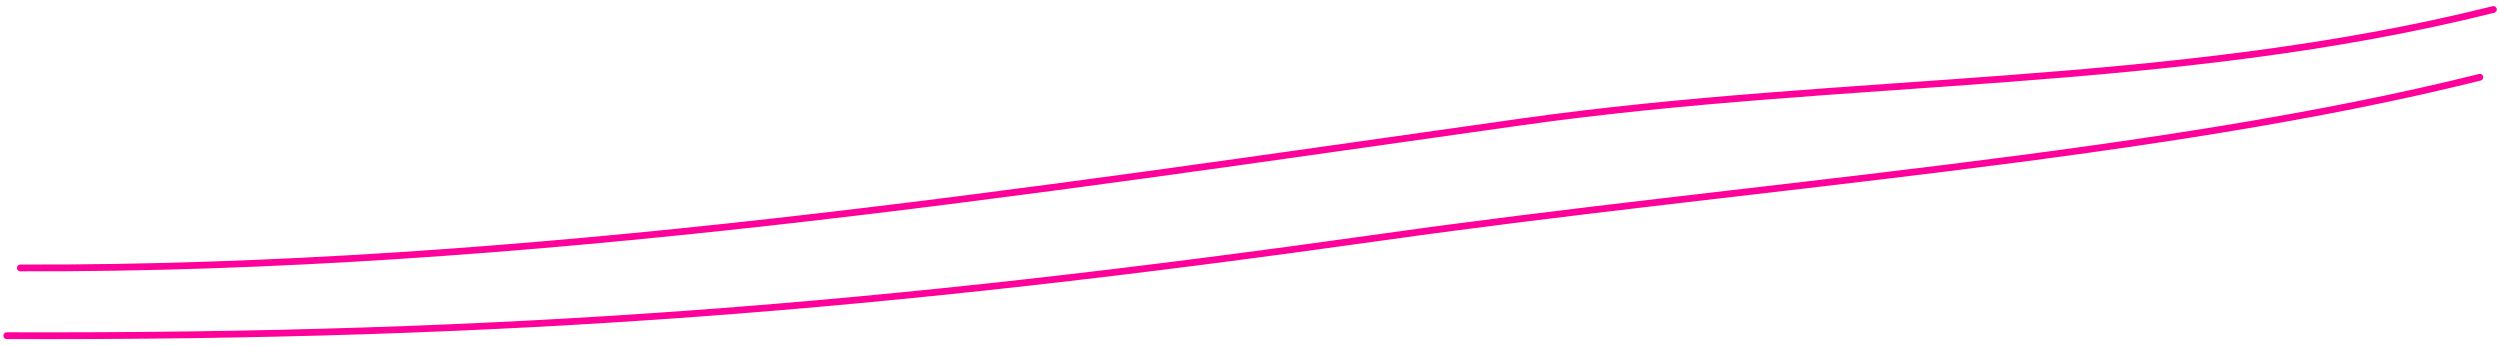 <?xml version="1.0" encoding="UTF-8"?> <svg xmlns="http://www.w3.org/2000/svg" width="369" height="51" viewBox="0 0 369 51" fill="none"> <path d="M3 39.545C77.322 39.787 150.691 28.405 224.5 18C272.915 11.175 320.683 13.229 368.028 1.403M1 49.545C75.322 49.787 130.191 45.405 204 35C258.5 27.317 318.683 23.229 366.028 11.403" stroke="#FF009B" stroke-linecap="round"></path> </svg> 